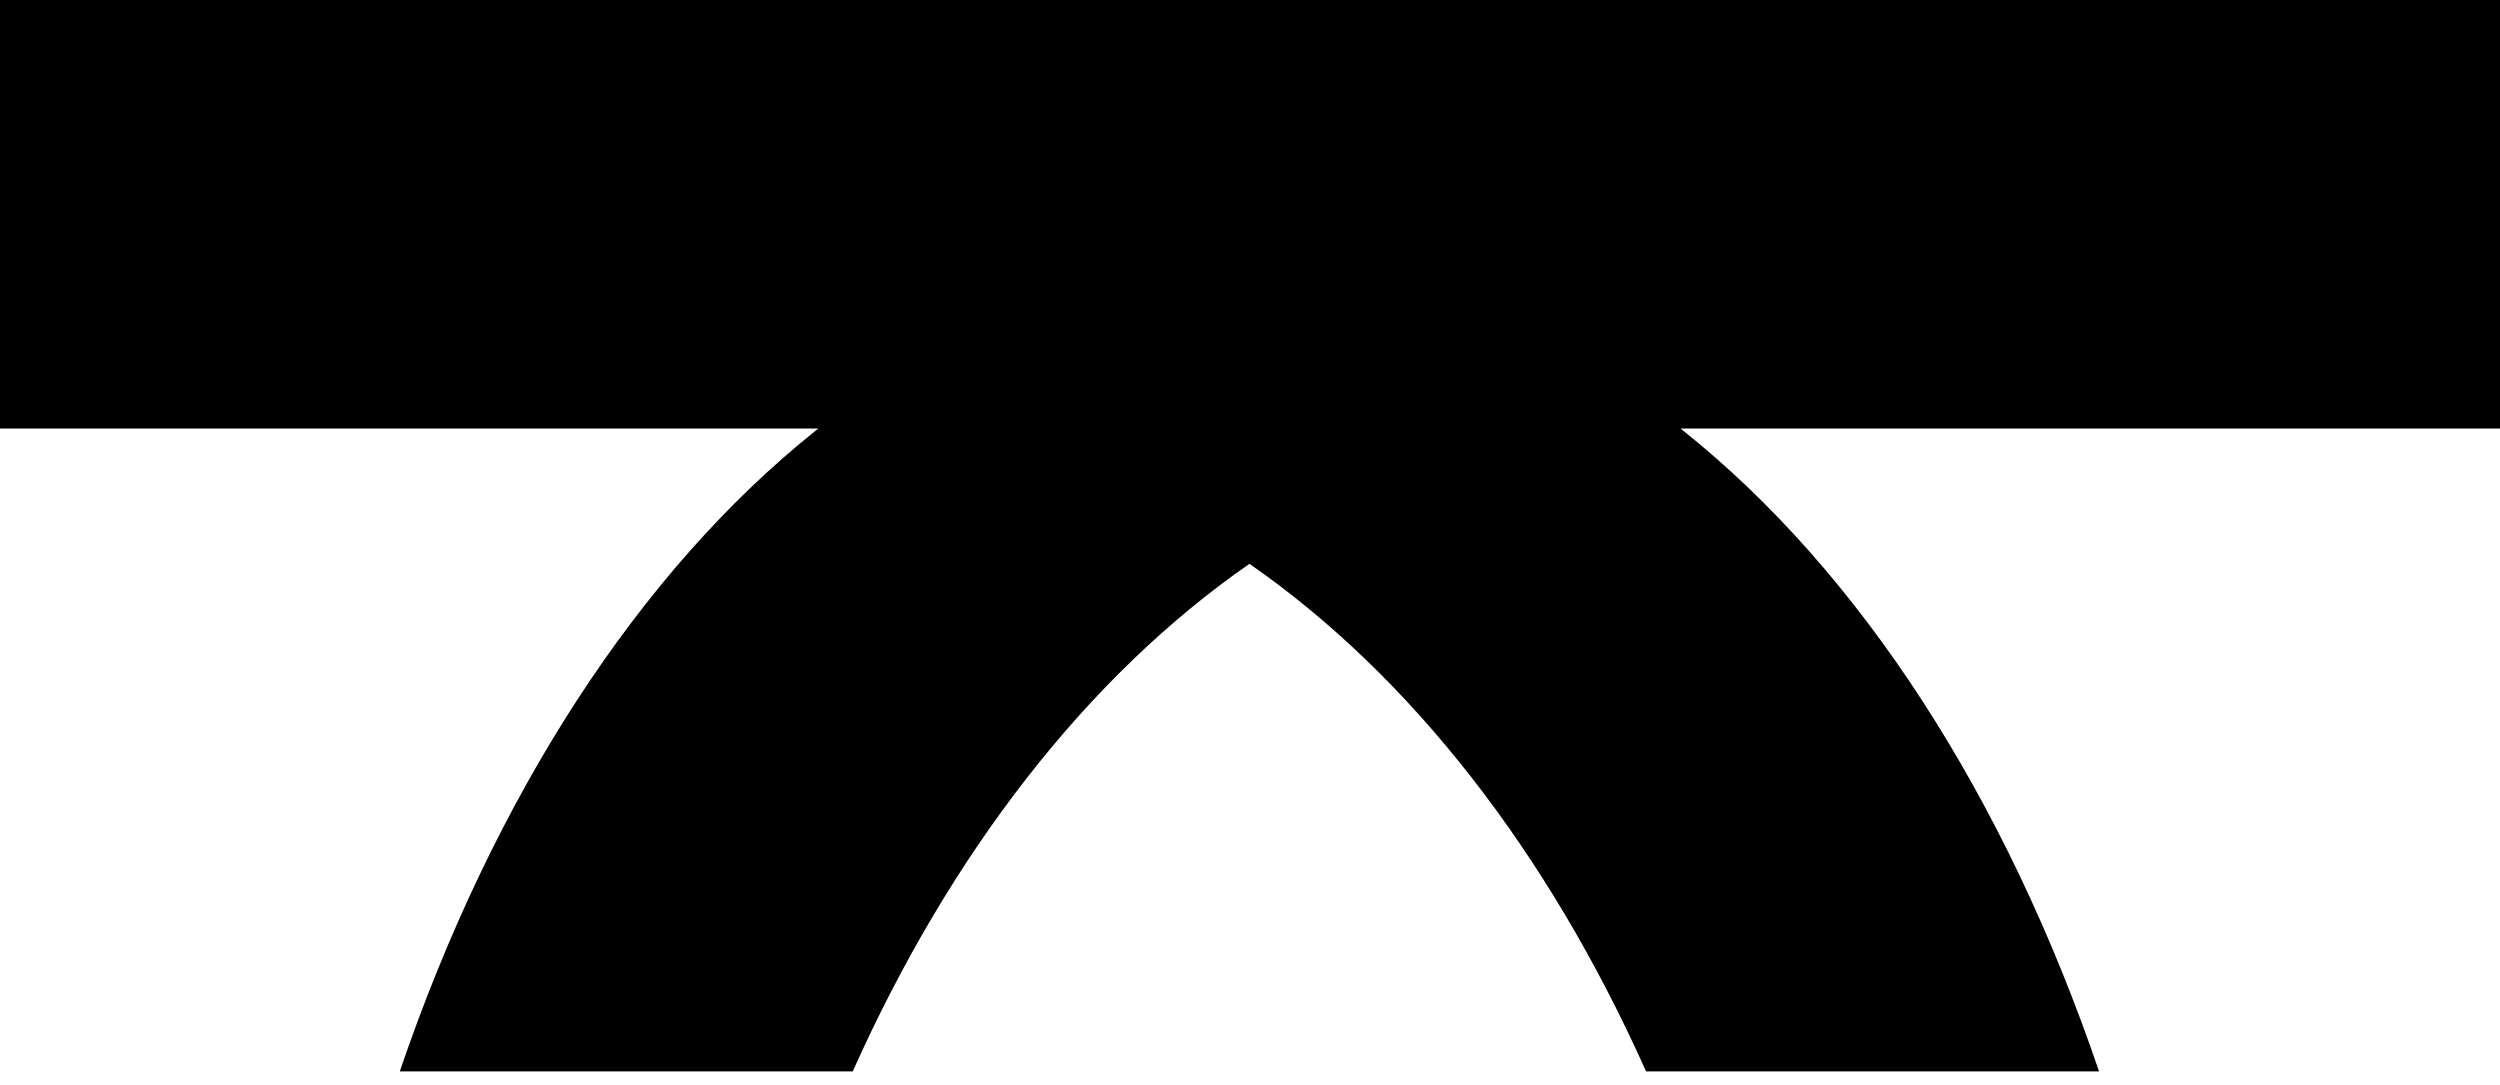 <?xml version="1.0" encoding="utf-8"?>
<svg xmlns="http://www.w3.org/2000/svg" fill="none" height="100%" overflow="visible" preserveAspectRatio="none" style="display: block;" viewBox="0 0 53 23" width="100%">
<path d="M53 3.8743e-07H0V9.085H17.347C17.328 9.1 17.309 9.114 17.292 9.13C13.547 12.121 10.464 16.879 8.475 22.714H18.078C20.153 18.073 23.062 14.329 26.488 11.953C29.913 14.329 32.822 18.075 34.897 22.714H44.5C42.513 16.879 39.43 12.119 35.683 9.13C35.664 9.114 35.647 9.098 35.628 9.085H53V3.8743e-07Z" fill="black" id="Vector"/>
</svg>